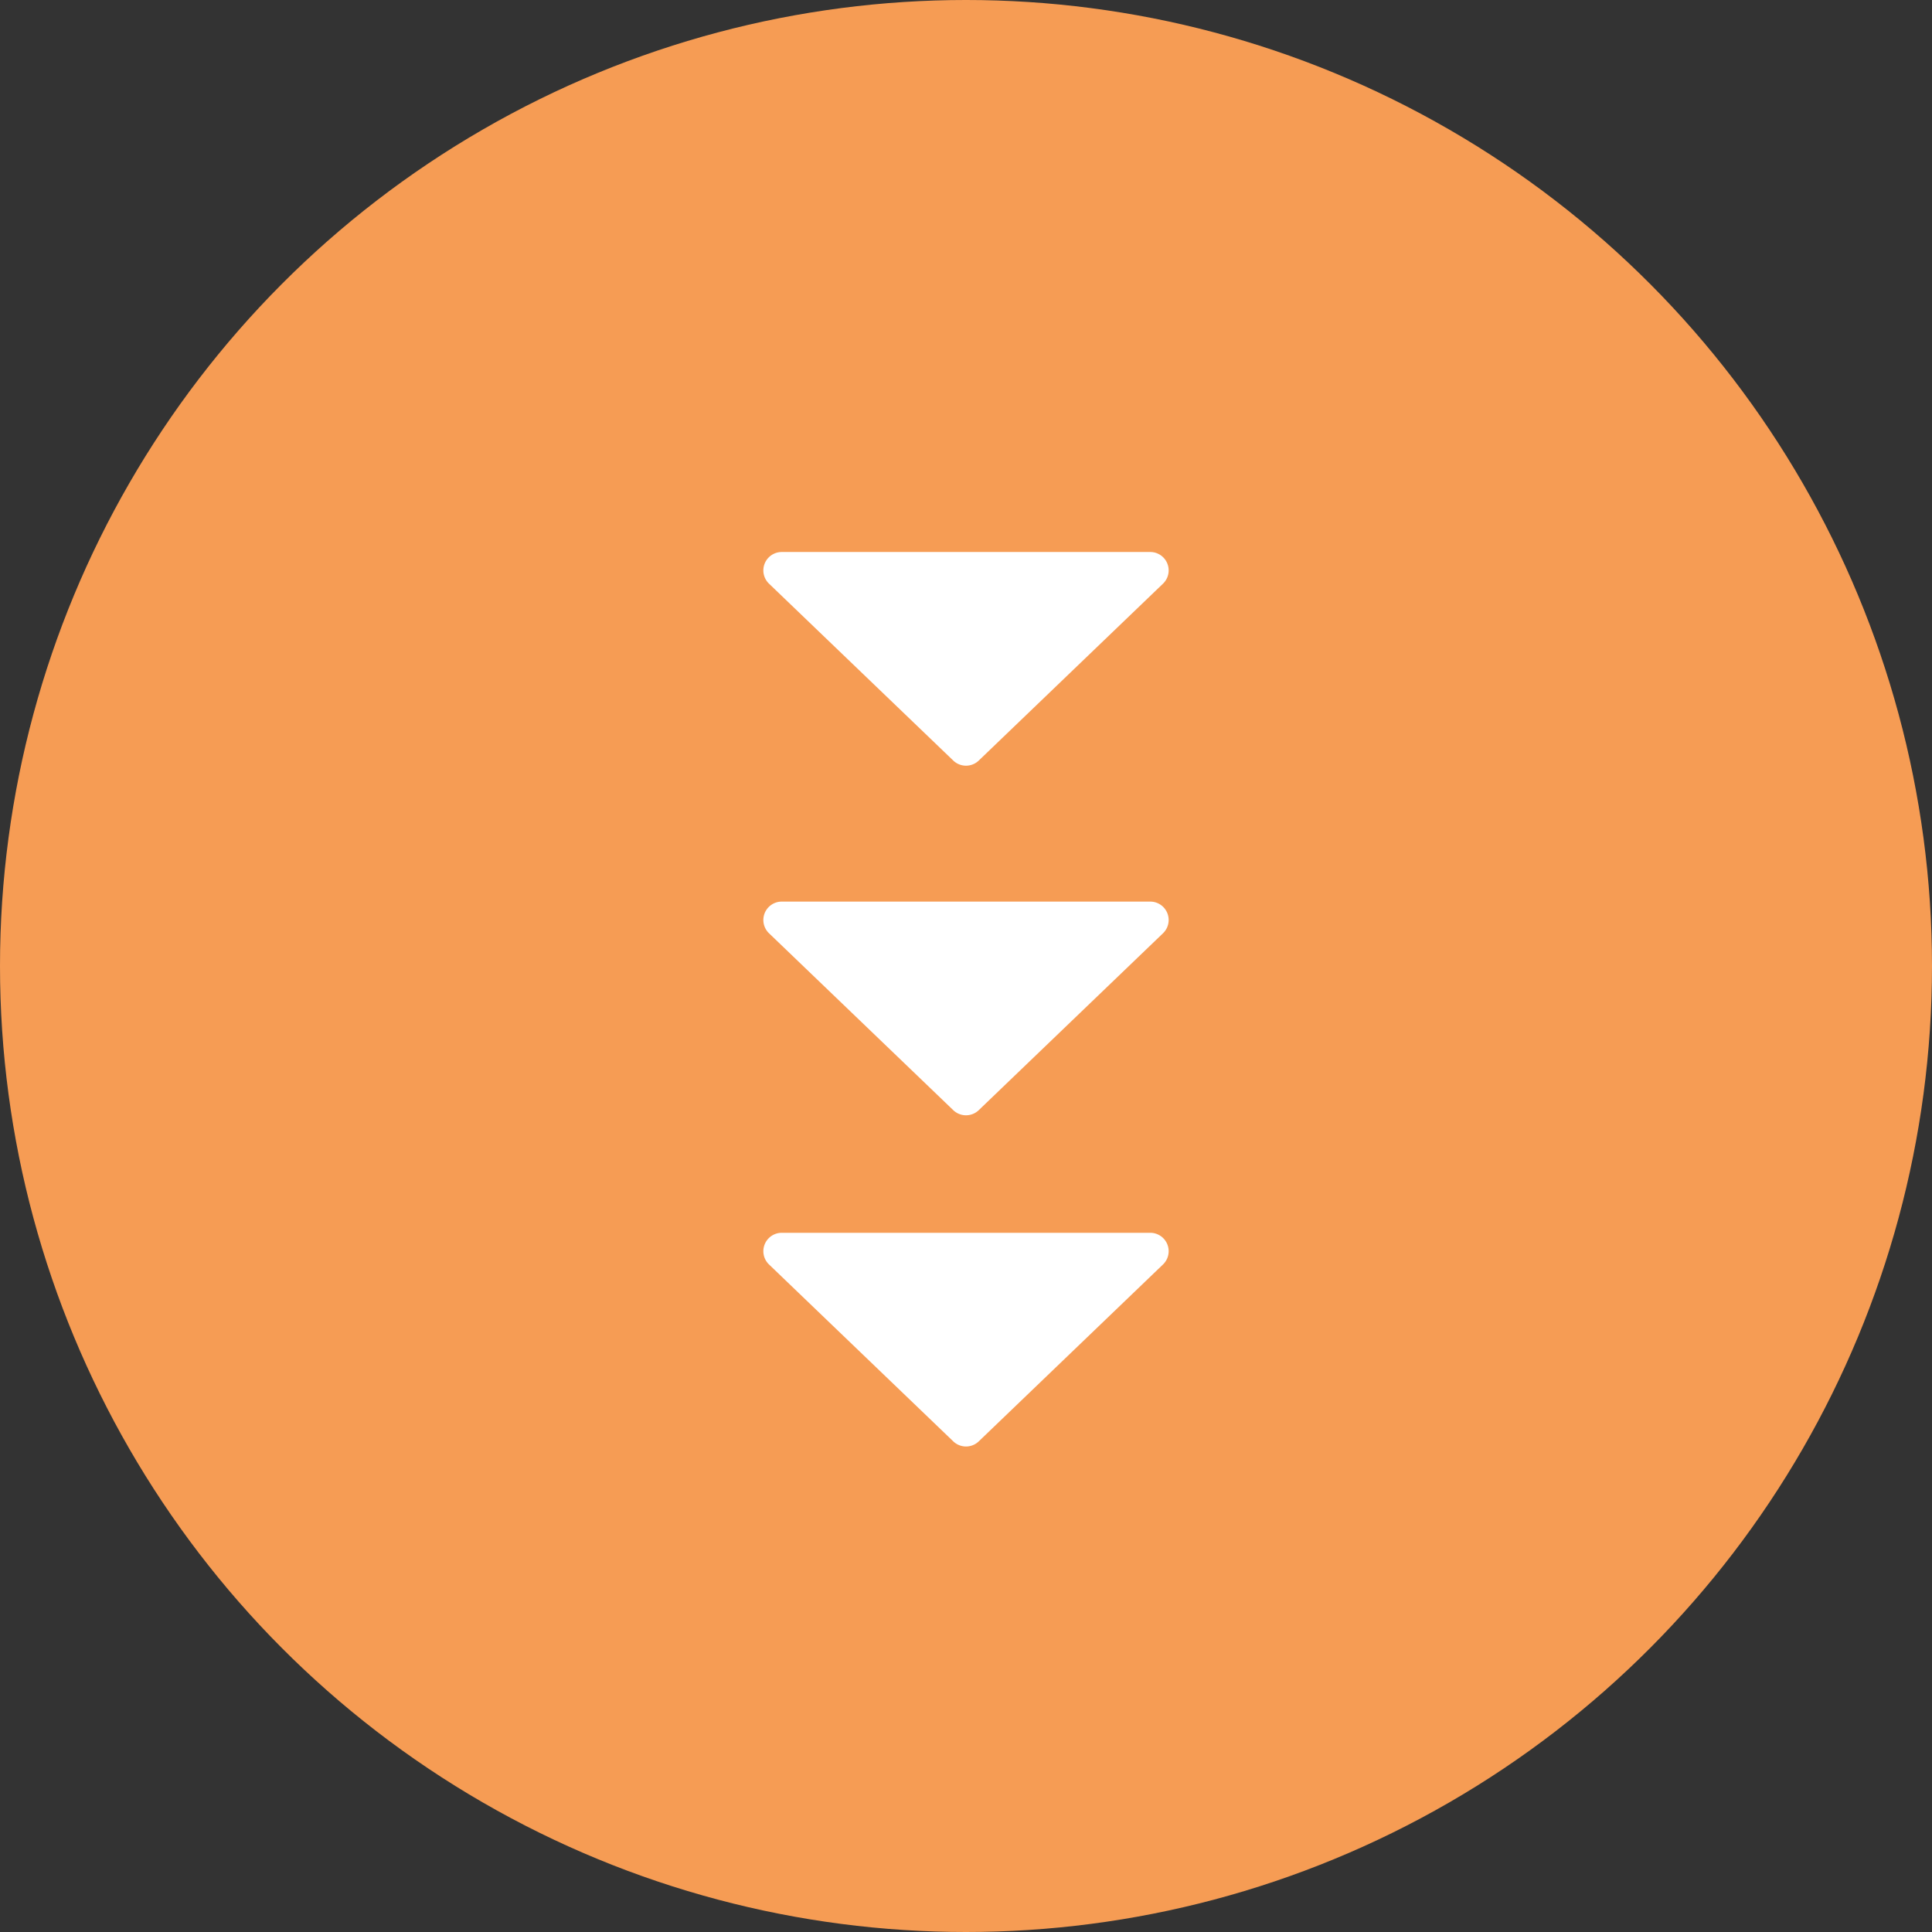 <svg xmlns="http://www.w3.org/2000/svg" width="105" height="105" viewBox="0 0 105 105">
  <rect x="0" y="0" width="105" height="105" fill="#333333" stroke="none"/>
  <g id="グループ_289" data-name="グループ 289" transform="translate(-908 -11021)">
    <circle id="楕円形_152" data-name="楕円形 152" cx="52.5" cy="52.5" r="52.5" transform="translate(908 11021)" fill="#f69c54"/>
    <path id="多角形_3" data-name="多角形 3" d="M11.807.665a1,1,0,0,1,1.385,0l10.014,9.614A1,1,0,0,1,22.514,12H2.486a1,1,0,0,1-.693-1.721Z" transform="translate(973 11063) rotate(180)" fill="#fff"/>
    <path id="多角形_4" data-name="多角形 4" d="M11.807.665a1,1,0,0,1,1.385,0l10.014,9.614A1,1,0,0,1,22.514,12H2.486a1,1,0,0,1-.693-1.721Z" transform="translate(973 11082) rotate(180)" fill="#fff"/>
    <path id="多角形_5" data-name="多角形 5" d="M11.807.665a1,1,0,0,1,1.385,0l10.014,9.614A1,1,0,0,1,22.514,12H2.486a1,1,0,0,1-.693-1.721Z" transform="translate(973 11100) rotate(180)" fill="#fff"/>
  </g>
</svg>
